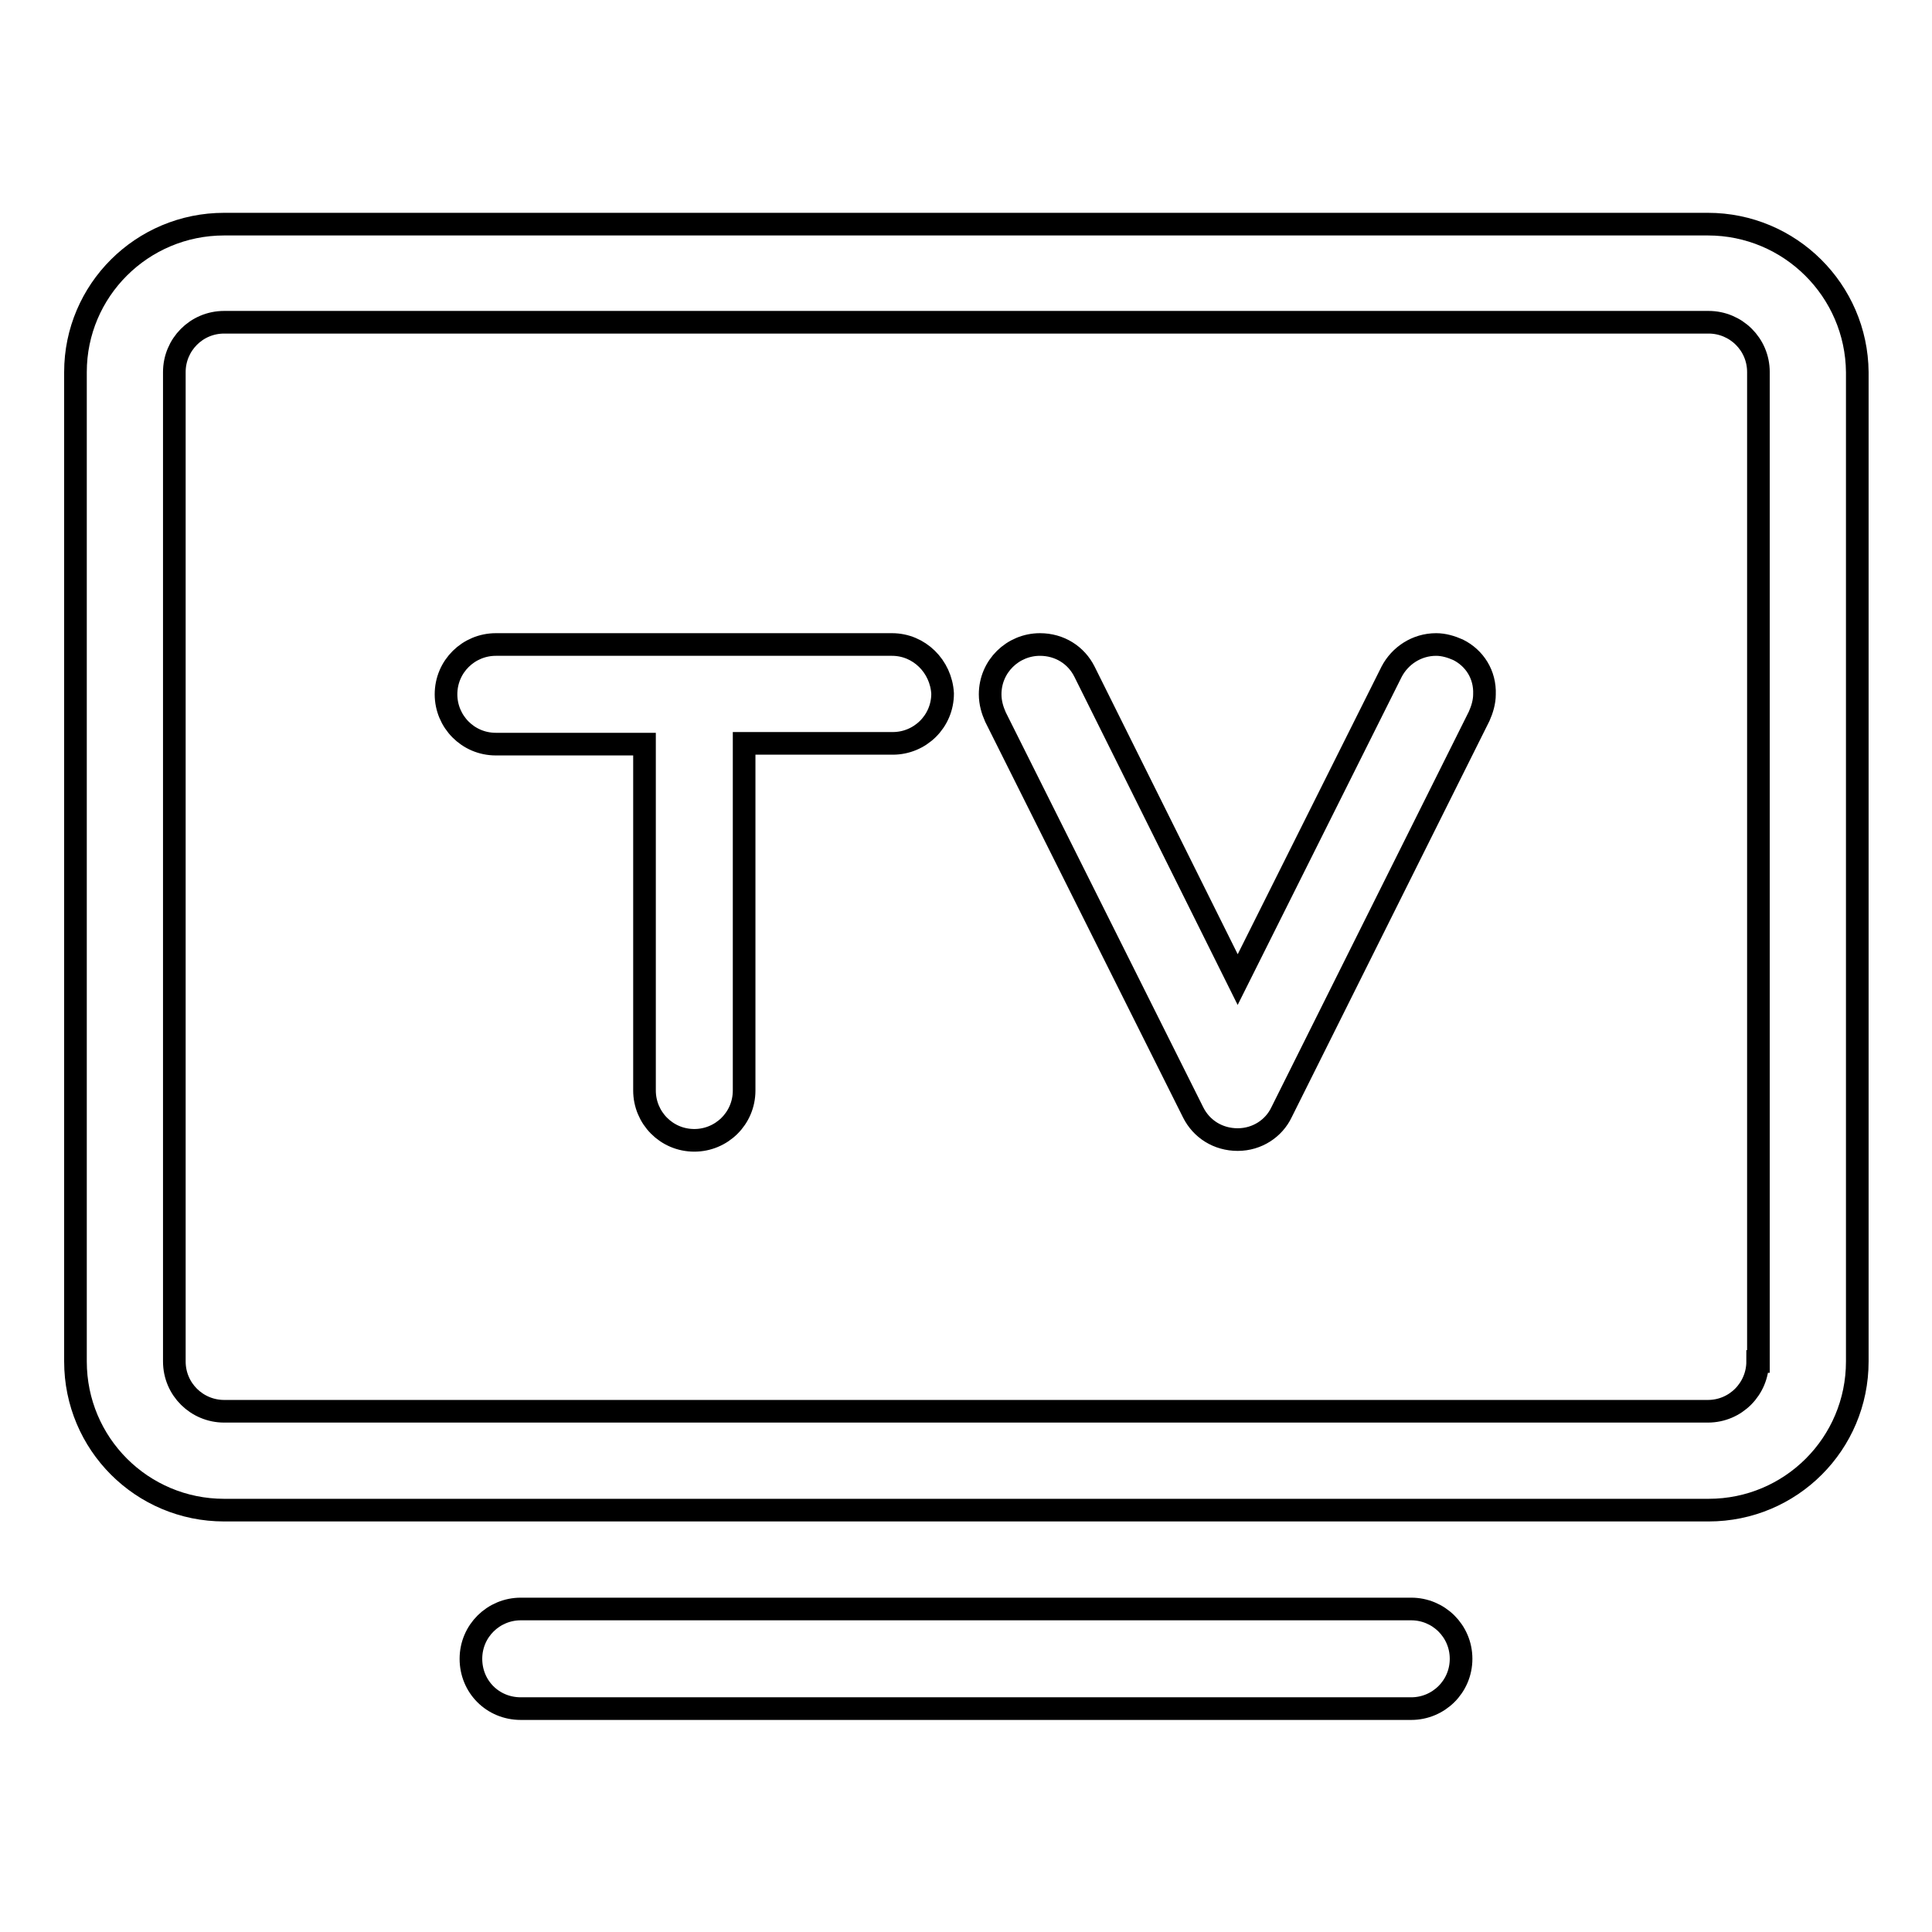 <?xml version="1.0" encoding="utf-8"?>
<!-- Svg Vector Icons : http://www.onlinewebfonts.com/icon -->
<!DOCTYPE svg PUBLIC "-//W3C//DTD SVG 1.1//EN" "http://www.w3.org/Graphics/SVG/1.1/DTD/svg11.dtd">
<svg version="1.1" xmlns="http://www.w3.org/2000/svg" xmlns:xlink="http://www.w3.org/1999/xlink" x="0px" y="0px" viewBox="0 0 256 256" enable-background="new 0 0 256 256" xml:space="preserve">
<g> <path stroke-width="3" fill-opacity="0" stroke="#000000"  d="M187,213.2H69c-3.6,0-6.6,2.9-6.6,6.6s2.9,6.6,6.6,6.6h118c3.6,0,6.6-2.9,6.6-6.6S190.6,213.2,187,213.2z  M226.3,29.7H29.7C18.8,29.7,10,38.5,10,49.3v131.1c0,10.9,8.8,19.7,19.7,19.7h196.7c10.9,0,19.7-8.8,19.7-19.7V49.3 C246,38.5,237.2,29.7,226.3,29.7L226.3,29.7z M232.9,180.4c0,3.6-2.9,6.6-6.6,6.6H29.7c-3.6,0-6.6-2.9-6.6-6.6V49.3 c0-3.6,2.9-6.6,6.6-6.6h196.7c3.6,0,6.6,2.9,6.6,6.6V180.4z"/> <path stroke-width="3" fill-opacity="0" stroke="#000000"  d="M118.2,85.4H65.7c-3.6,0-6.6,2.9-6.6,6.6c0,3.6,2.9,6.6,6.6,6.6h19.7v45.9c0,3.6,2.9,6.6,6.6,6.6 c3.6,0,6.6-2.9,6.6-6.6V98.5h19.7c3.6,0,6.6-2.9,6.6-6.6C124.7,88.3,121.8,85.4,118.2,85.4L118.2,85.4z M193.2,86.1 c-0.9-0.4-1.9-0.7-2.9-0.7c-2.6,0-4.8,1.5-5.9,3.6l-20.4,40.8L143.7,89c-1.1-2.2-3.3-3.6-5.9-3.6c-3.6,0-6.6,2.9-6.6,6.6 c0,1.1,0.3,2.1,0.7,3l26.2,52.4c1.1,2.2,3.3,3.6,5.9,3.6s4.8-1.5,5.8-3.6l26.2-52.5c0.4-0.9,0.7-1.9,0.7-2.9 C196.8,89.4,195.4,87.2,193.2,86.1L193.2,86.1z"/></g>
</svg>